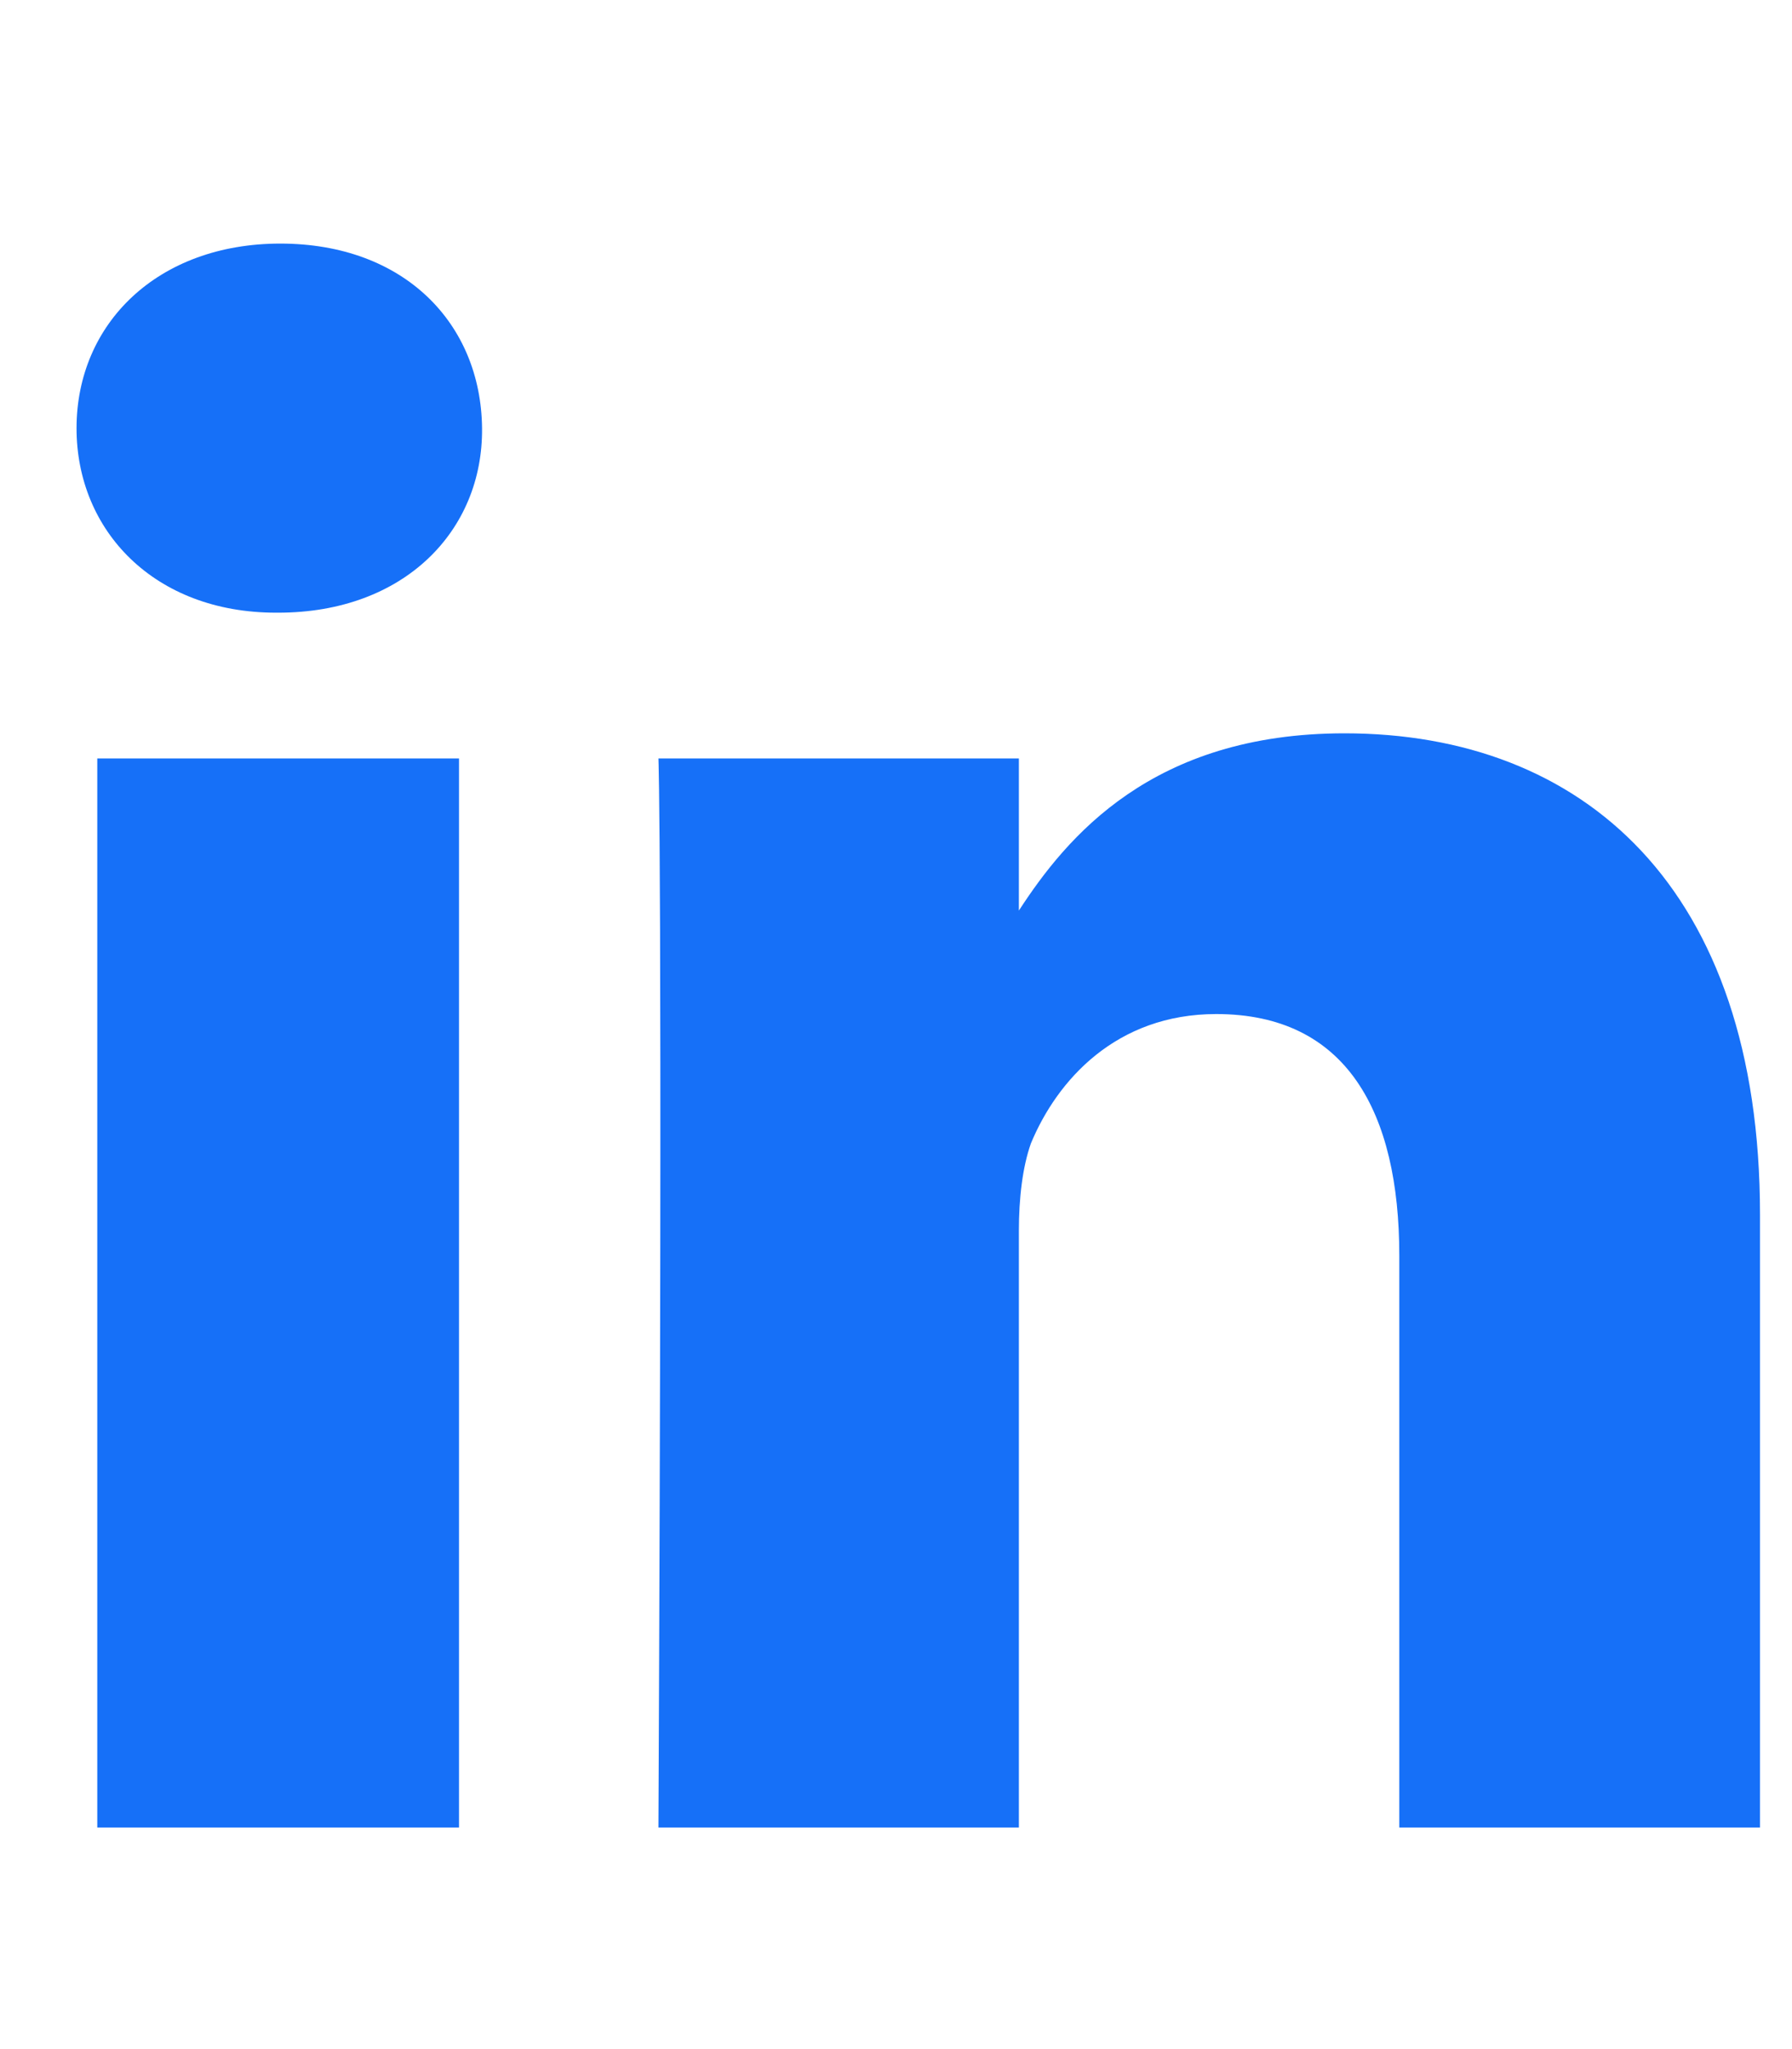 <svg width="7" height="8" viewBox="0 0 7 8" fill="none" xmlns="http://www.w3.org/2000/svg">
<path d="M0.38 2.961H1.793V7.135H0.38V2.961ZM1.095 0.951C0.616 0.951 0.299 1.263 0.299 1.672C0.299 2.072 0.603 2.392 1.078 2.392H1.087C1.579 2.392 1.887 2.072 1.883 1.672C1.879 1.263 1.579 0.951 1.095 0.951V0.951ZM5.252 2.863C4.5 2.863 4.166 3.269 3.98 3.555V2.961H2.572C2.572 2.961 2.589 3.352 2.572 7.135H3.98V4.805C3.98 4.679 3.994 4.557 4.027 4.464C4.13 4.216 4.361 3.959 4.751 3.959C5.26 3.959 5.466 4.342 5.466 4.902V7.135H6.875V4.742C6.875 3.462 6.181 2.863 5.252 2.863V2.863Z" fill="#1670F8"/>
</svg>
